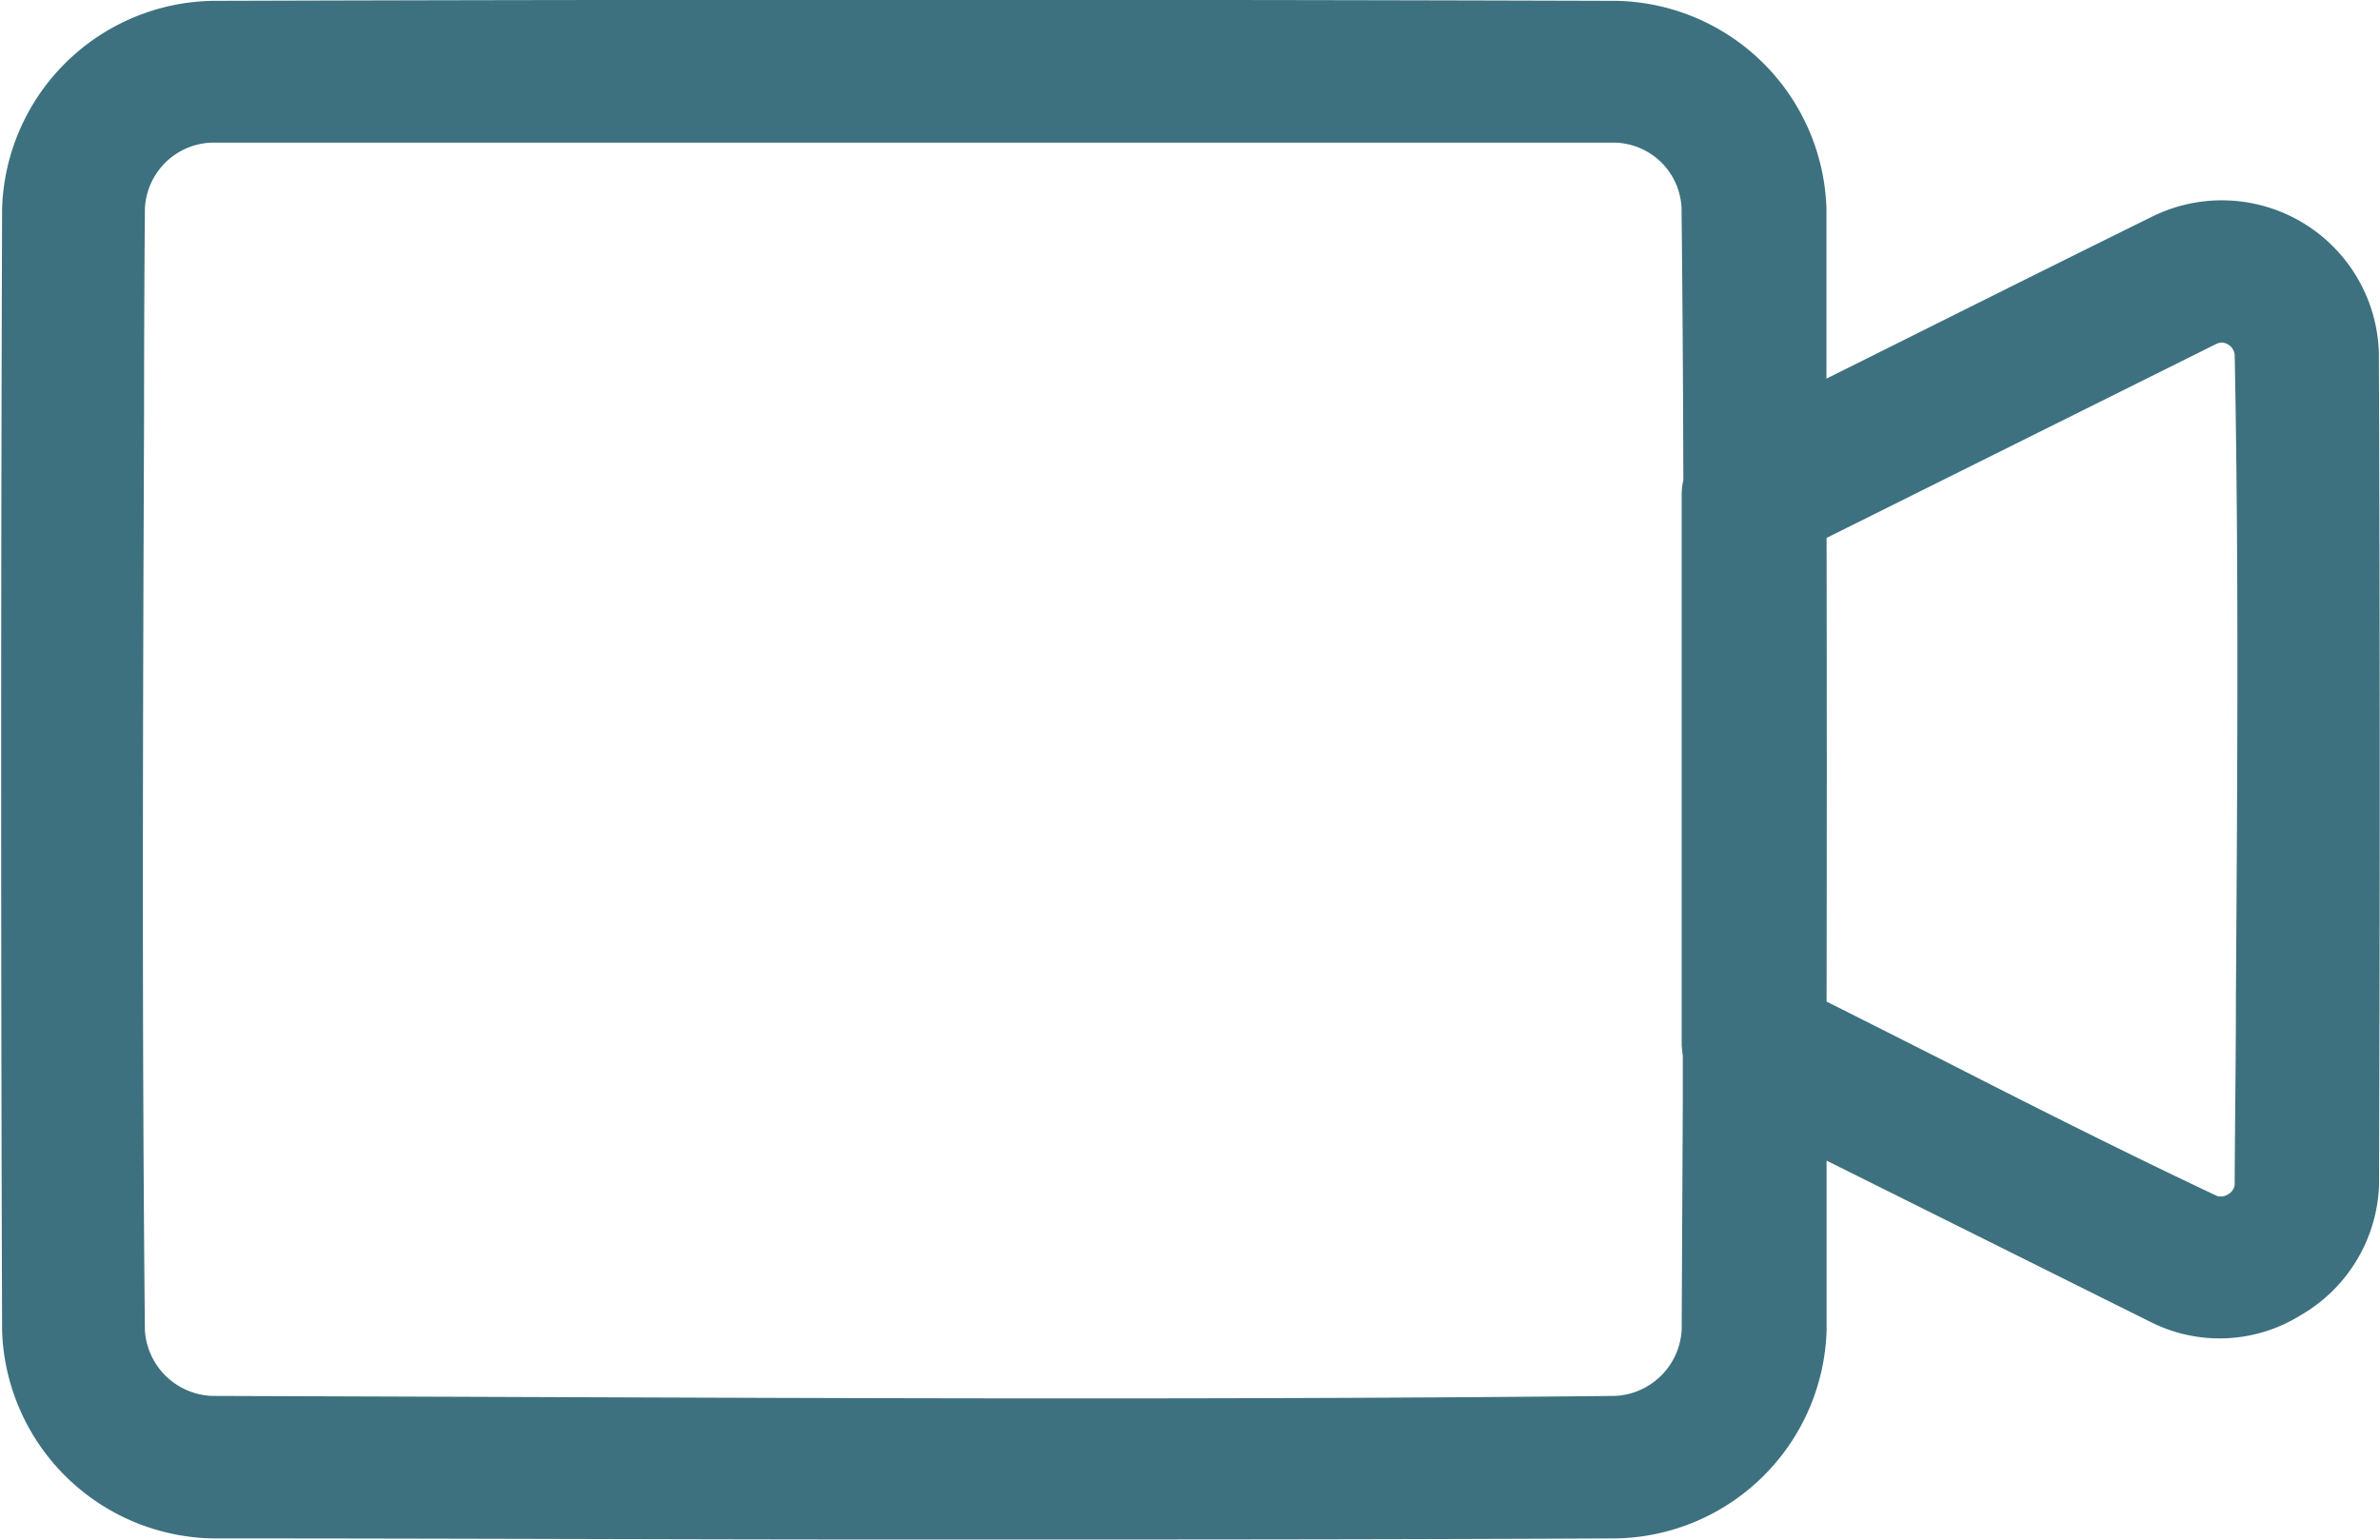 <svg xmlns="http://www.w3.org/2000/svg" width="17" height="11" viewBox="0 0 17 11">
  <defs>
    <style>
      .cls-1 {
        fill: #3d717f;
        fill-rule: evenodd;
      }
    </style>
  </defs>
  <path id="RioMarResort-Grand-cam-icon.svg" class="cls-1" d="M713.992,21.525a1.122,1.122,0,0,0-1.616-.979c-0.688.339-1.385,0.688-2.059,1.024l-0.271.135q0-.608,0-1.218a1.532,1.532,0,0,0-1.5-1.481c-3.328-.01-6.7-0.01-10.031,0a1.532,1.532,0,0,0-1.5,1.482c-0.009,2.661-.009,5.36,0,8.022a1.534,1.534,0,0,0,1.5,1.481c1.663,0,3.338.008,5.014,0.008s3.353,0,5.018-.008a1.533,1.533,0,0,0,1.5-1.482q0-.608,0-1.217l2.323,1.157a1.094,1.094,0,0,0,1.064-.053,1.119,1.119,0,0,0,.559-0.924C714,25.5,714,23.5,713.992,21.525Zm-3.945,1.318,2.784-1.386a0.1,0.1,0,0,1,.041-0.01h0a0.1,0.1,0,0,1,.09.085c0.03,1.52.019,3.066,0.009,4.562,0,0.457-.007.915-0.009,1.37a0.088,0.088,0,0,1-.045.067,0.093,0.093,0,0,1-.082.013c-0.647-.305-1.3-0.634-1.923-0.952-0.283-.143-0.575-0.291-0.865-0.436C710.049,25.057,710.049,23.943,710.047,22.843Zm-1.034,3.631a0.485,0.485,0,0,0,.007.066l0,0.334L709.012,28.5a0.5,0.5,0,0,1-.475.473c-2.673.028-5.392,0.017-8.022,0.007l-2-.007a0.5,0.5,0,0,1-.48-0.469c-0.022-2.179-.014-4.394-0.006-6.537q0-.738.006-1.475a0.494,0.494,0,0,1,.482-0.473l3.335,0,3.329,0c1.117,0,2.239,0,3.351,0a0.489,0.489,0,0,1,.479.468c0.007,0.617.011,1.253,0.013,1.943a0.477,0.477,0,0,0-.012.092v3.948Z" transform="translate(-697 -19)"/>
</svg>
